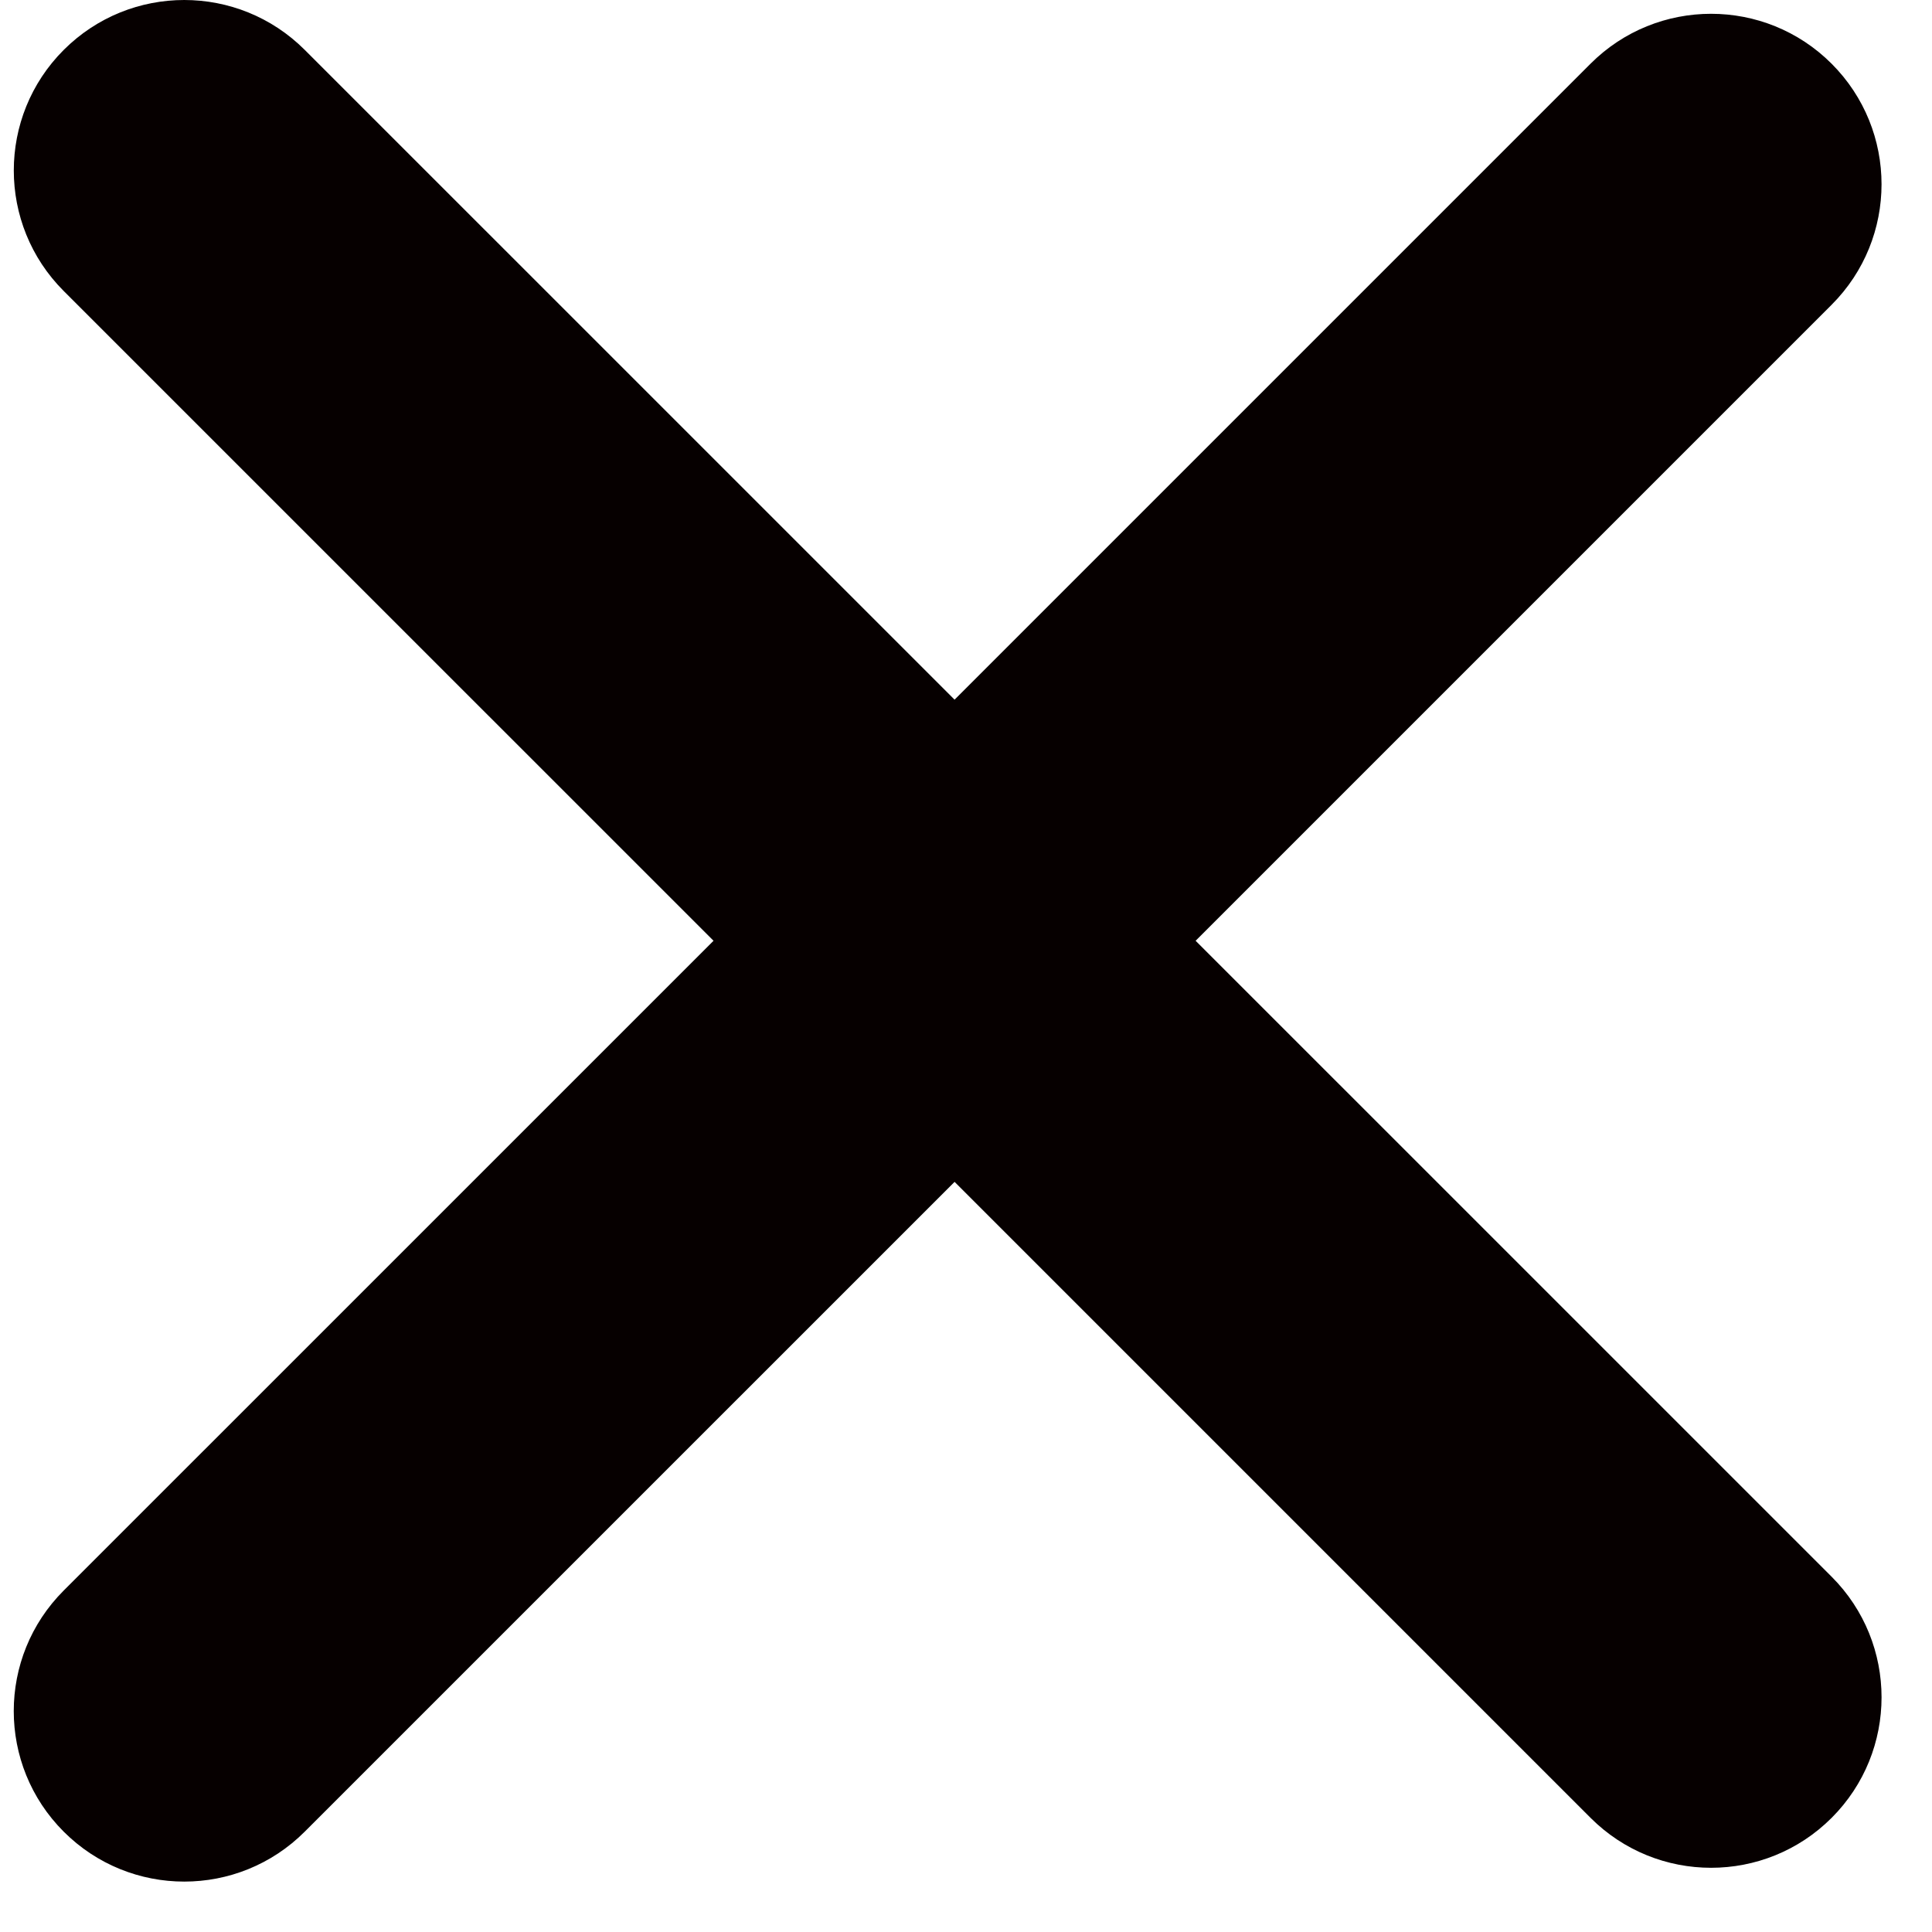 <?xml version="1.0" encoding="UTF-8"?> <svg xmlns="http://www.w3.org/2000/svg" width="34" height="34" viewBox="0 0 34 34" fill="none"> <path fill-rule="evenodd" clip-rule="evenodd" d="M1.121 0.879C-0.05 2.05 -0.05 3.95 1.121 5.121L12.557 16.556L1.121 27.991C-0.051 29.163 -0.051 31.062 1.121 32.234C2.293 33.406 4.192 33.406 5.363 32.234L16.799 20.799L27.991 31.991C29.163 33.163 31.062 33.163 32.234 31.991C33.405 30.82 33.405 28.92 32.234 27.748L21.041 16.556L32.233 5.364C33.405 4.192 33.405 2.293 32.233 1.121C31.062 -0.05 29.162 -0.05 27.991 1.121L16.799 12.313L5.364 0.879C4.192 -0.293 2.293 -0.293 1.121 0.879Z" fill="#060000"></path> </svg> 